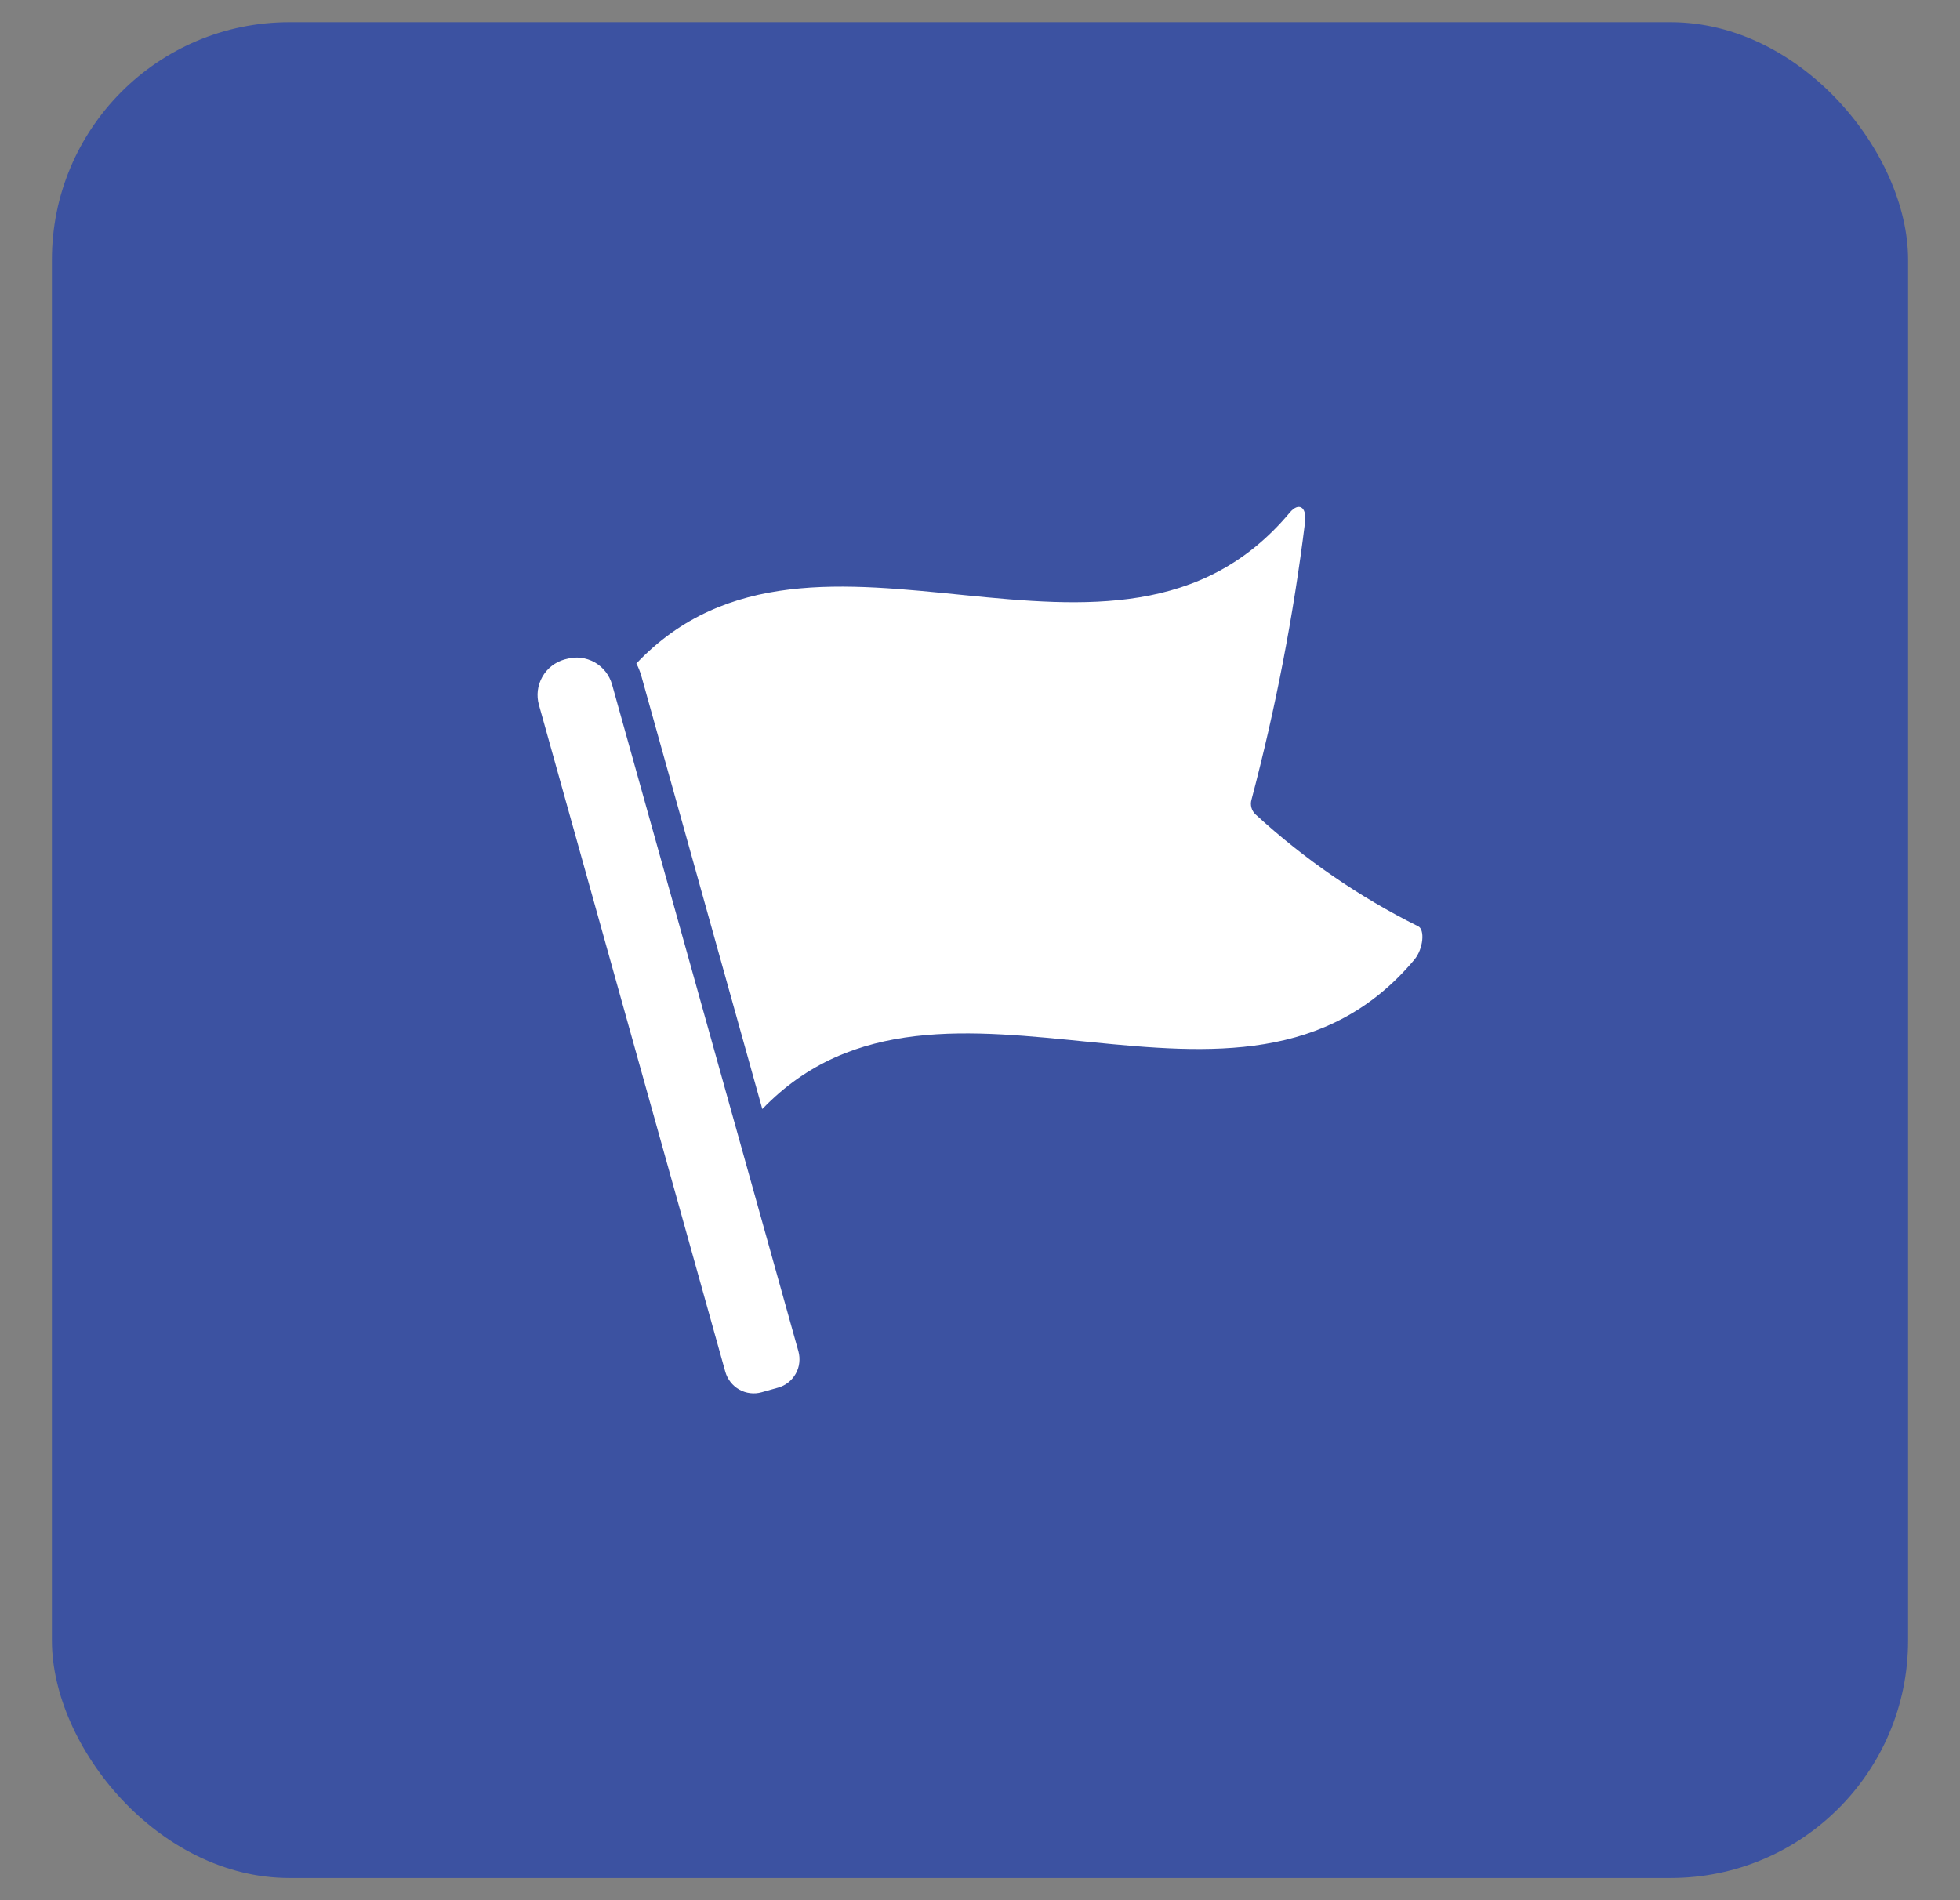 <?xml version="1.0" encoding="UTF-8"?> <svg xmlns="http://www.w3.org/2000/svg" width="33" height="32" viewBox="0 0 33 32" fill="none"><rect x="0" y="0" width="33" height="32" fill="#808080" stroke="none"/> <rect x="0.874" y="0.374" width="31.252" height="31.252" rx="4" fill="#3C52A1"></rect> <path d="M12.824 23.446L13.098 23.369C13.161 23.352 13.22 23.322 13.271 23.282C13.322 23.242 13.365 23.192 13.397 23.135C13.429 23.078 13.45 23.016 13.457 22.951C13.465 22.886 13.46 22.82 13.443 22.758L10.305 11.527C10.283 11.449 10.245 11.375 10.195 11.311C10.145 11.247 10.082 11.194 10.011 11.153C9.94 11.114 9.862 11.088 9.781 11.078C9.7 11.068 9.618 11.075 9.54 11.097L9.504 11.106C9.346 11.151 9.211 11.256 9.131 11.399C9.05 11.543 9.029 11.712 9.074 11.871L12.212 23.102C12.248 23.228 12.332 23.336 12.447 23.401C12.561 23.465 12.697 23.482 12.824 23.446ZM23.875 15.598C22.88 15.102 21.96 14.468 21.14 13.716C21.107 13.685 21.082 13.646 21.07 13.601C21.058 13.557 21.058 13.511 21.071 13.467C21.477 11.931 21.778 10.37 21.973 8.793C22.004 8.531 21.863 8.454 21.714 8.634C18.788 12.133 13.726 7.994 10.714 11.174C10.75 11.241 10.778 11.313 10.799 11.387L12.835 18.677C15.852 15.536 20.896 19.649 23.816 16.158C23.965 15.978 23.994 15.649 23.875 15.598Z" fill="white"></path> </svg> 